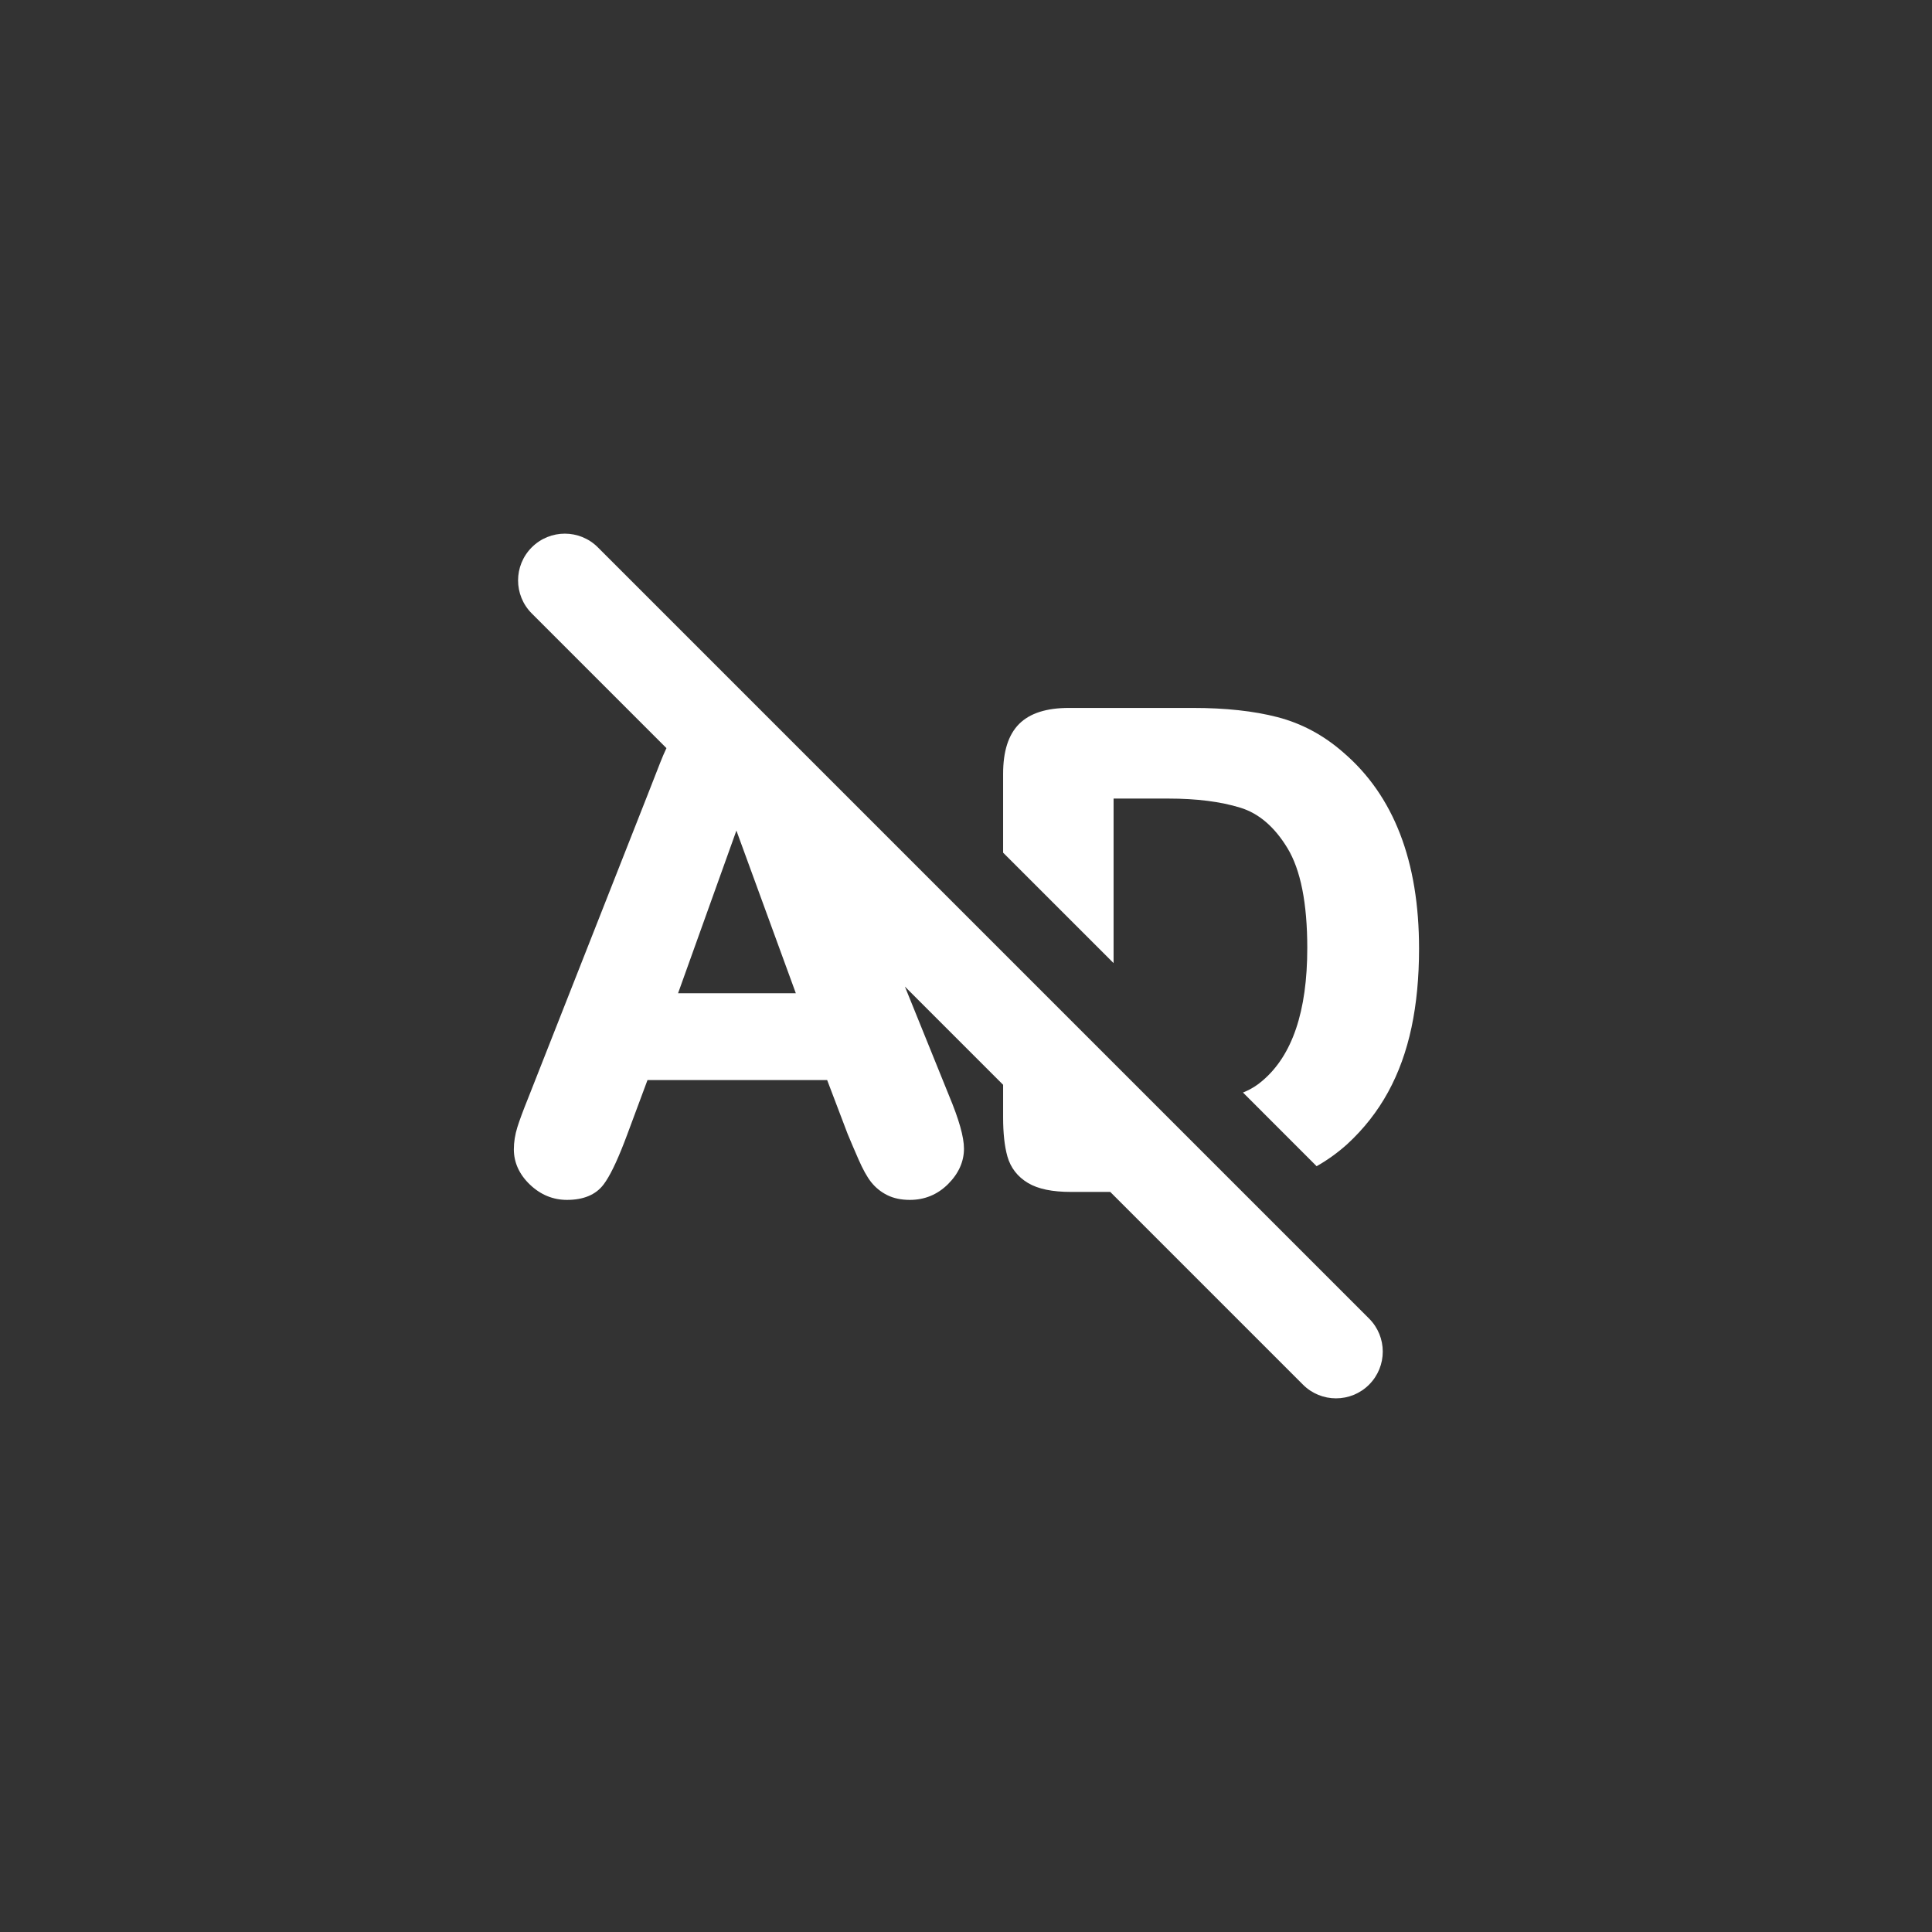 <?xml version="1.0" encoding="UTF-8"?>
<svg width="62px" height="62px" viewBox="0 0 62 62" version="1.1" xmlns="http://www.w3.org/2000/svg" xmlns:xlink="http://www.w3.org/1999/xlink">
    <rect x="0" y="0" width="62" height="62" fill="#333333" stroke="none"/>
    <title>icon_去广告</title>
    <defs>
        <rect id="path-1" x="15" y="15" width="32" height="32"></rect>
    </defs>
    <g id="页面-1" stroke="none" stroke-width="1" fill="none" fill-rule="evenodd">
        <g id="产品页icon" transform="translate(-566, -3208)">
            <g id="切图" transform="translate(160, 3168)">
                <g id="icon_去广告" transform="translate(406, 40)">
                    <rect id="矩形" fill="#FFFFFF" opacity="0" x="0" y="0" width="62" height="62"></rect>
                    <mask id="mask-2" fill="white">
                        <use xlink:href="#path-1"></use>
                    </mask>
                    <g id="蒙版"></g>
                    <path d="M19.186,17.565 L43.935,42.314 C44.521,42.899 44.521,43.849 43.935,44.435 C43.349,45.021 42.399,45.021 41.814,44.435 L35.629,38.25 L34.368,38.25 C33.774,38.25 33.315,38.158 32.989,37.963 C32.655,37.763 32.431,37.475 32.328,37.109 C32.236,36.78 32.191,36.363 32.191,35.857 L32.191,34.812 L29.039,31.66 L30.454,35.156 C30.774,35.923 30.935,36.485 30.935,36.862 C30.935,37.28 30.761,37.662 30.426,37.997 C30.088,38.335 29.674,38.506 29.198,38.506 C28.922,38.506 28.679,38.456 28.471,38.352 C28.267,38.25 28.095,38.11 27.956,37.935 C27.824,37.768 27.69,37.525 27.549,37.203 C27.415,36.897 27.3,36.627 27.203,36.393 L26.544,34.66 L20.779,34.66 L20.122,36.426 C19.866,37.113 19.642,37.605 19.443,37.907 L19.369,38.012 C19.119,38.344 18.719,38.506 18.196,38.506 C17.747,38.506 17.348,38.341 17.008,38.017 C16.666,37.691 16.49,37.309 16.49,36.882 C16.49,36.651 16.528,36.414 16.603,36.172 C16.674,35.946 16.789,35.636 16.948,35.242 L20.793,25.481 C20.902,25.201 21.034,24.864 21.188,24.471 C21.252,24.306 21.319,24.152 21.387,24.008 L17.065,19.686 C16.479,19.101 16.479,18.151 17.065,17.565 C17.651,16.979 18.601,16.979 19.186,17.565 Z M38.275,22.718 C39.327,22.718 40.233,22.816 40.994,23.013 C41.77,23.214 42.475,23.592 43.103,24.142 C44.729,25.533 45.539,27.64 45.539,30.443 C45.539,31.362 45.459,32.203 45.298,32.966 C45.135,33.734 44.884,34.429 44.544,35.049 C44.203,35.671 43.766,36.228 43.231,36.72 C42.926,36.994 42.599,37.229 42.252,37.425 L39.888,35.06 L39.953,35.034 C40.164,34.943 40.349,34.826 40.513,34.682 C41.467,33.875 41.952,32.461 41.952,30.422 C41.952,28.981 41.737,27.912 41.317,27.219 C40.899,26.531 40.395,26.101 39.801,25.919 C39.171,25.725 38.402,25.627 37.496,25.627 L35.736,25.627 L35.736,30.907 L32.191,27.363 L32.191,24.834 C32.191,24.117 32.357,23.58 32.705,23.232 C33.053,22.884 33.59,22.718 34.307,22.718 L38.275,22.718 Z M23.632,26.654 L21.76,31.874 L25.539,31.874 L23.632,26.654 Z" id="形状结合" fill="#FFFFFF" fill-rule="nonzero" mask="url(#mask-2)"></path>
                </g>
            </g>
        </g>
    </g>
</svg>